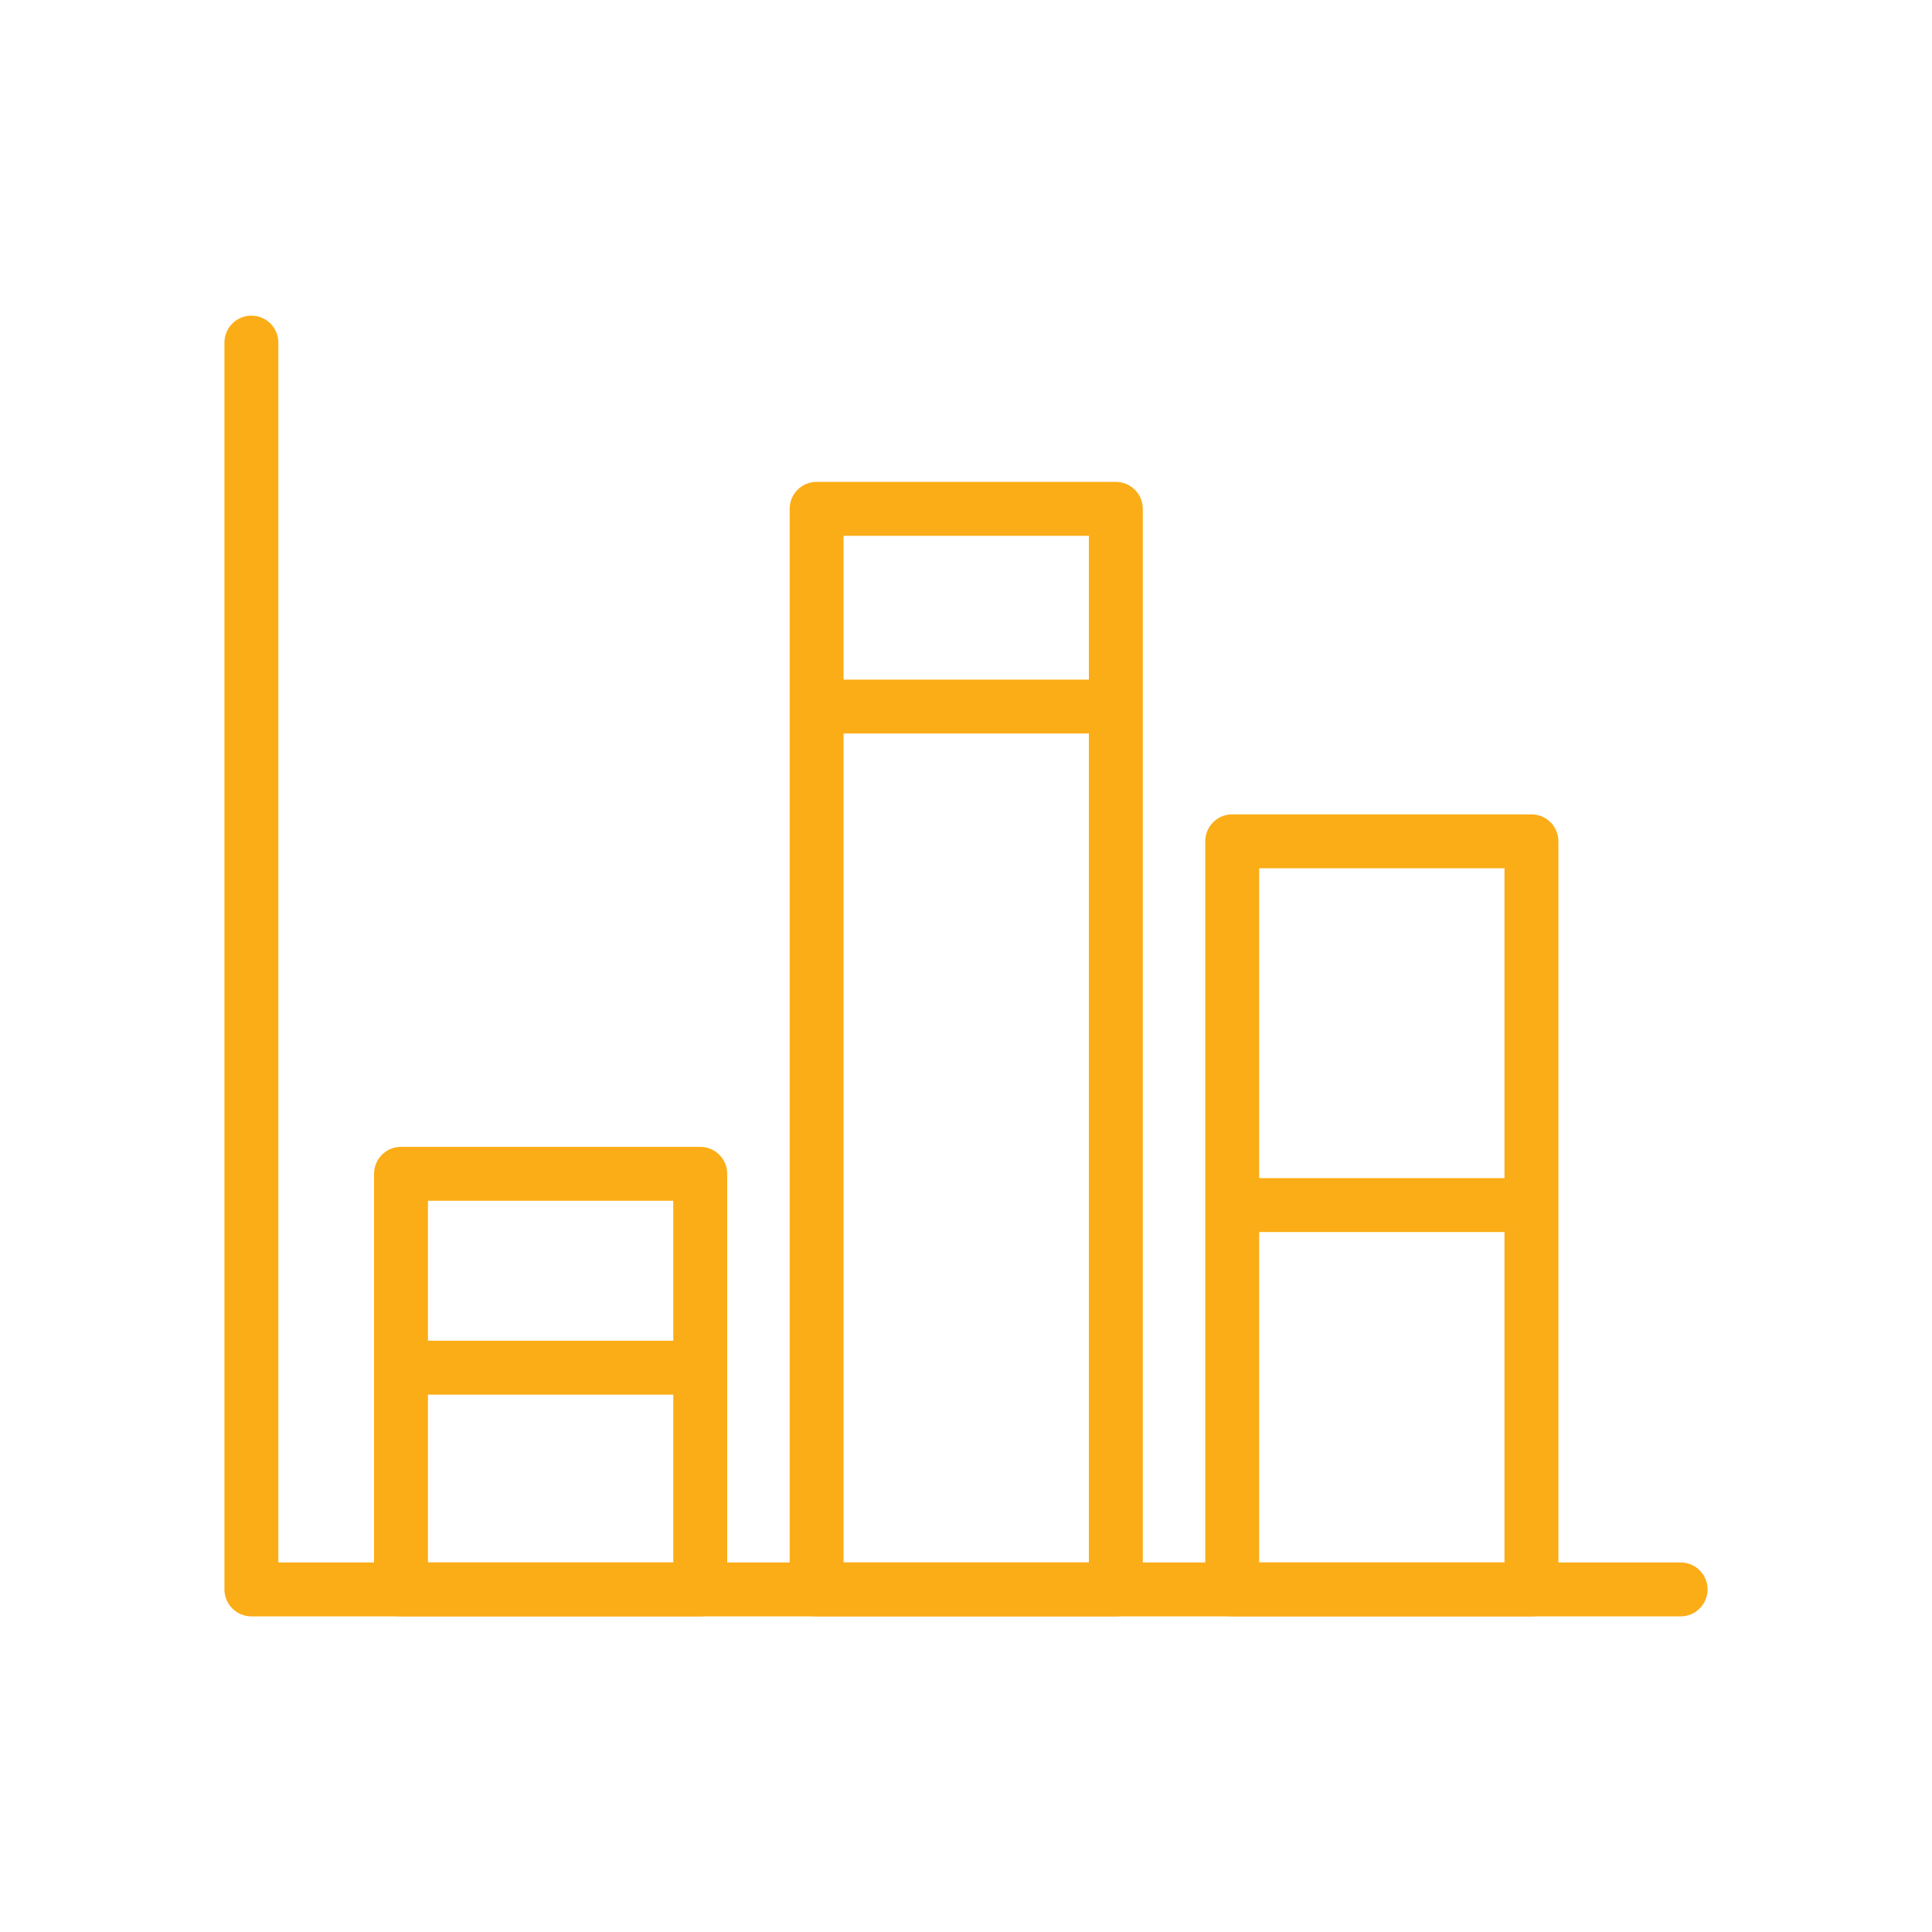 <svg width="430" height="430" viewBox="0 0 430 430" fill="none" xmlns="http://www.w3.org/2000/svg">
<path fill-rule="evenodd" clip-rule="evenodd" d="M83.249 261.25C83.249 257.936 85.936 255.25 89.249 255.25H155.85C159.163 255.25 161.85 257.936 161.85 261.25V353.75C161.85 357.064 159.163 359.75 155.85 359.75H89.249C85.936 359.75 83.249 357.064 83.249 353.75V261.25ZM95.249 267.25V298.402H149.85V267.25H95.249ZM149.85 310.402H95.249V347.75H149.85V310.402Z" fill="#fbad17"/>
<path fill-rule="evenodd" clip-rule="evenodd" d="M268.25 187.25C268.25 183.936 270.936 181.25 274.25 181.25H340.849C344.163 181.25 346.849 183.936 346.849 187.25V353.75C346.849 357.064 344.163 359.75 340.849 359.75H274.25C270.936 359.75 268.25 357.064 268.25 353.75V187.25ZM280.25 193.25V262.213H334.849V193.25H280.25ZM334.849 274.213H280.25V347.75H334.849V274.213Z" fill="#fbad17"/>
<path fill-rule="evenodd" clip-rule="evenodd" d="M175.75 113.25C175.75 109.936 178.436 107.25 181.75 107.25H248.35C249.941 107.25 251.467 107.882 252.592 109.007C253.717 110.133 254.35 111.659 254.35 113.25V353.75C254.35 355.341 253.717 356.867 252.592 357.993C251.467 359.118 249.941 359.75 248.35 359.75H181.75C178.436 359.75 175.75 357.064 175.75 353.75V113.25ZM187.749 119.25L187.749 151.251H242.349L242.349 119.25H187.749ZM242.349 163.251H187.749L187.75 347.75H242.35L242.349 163.251Z" fill="#fbad17"/>
<path fill-rule="evenodd" clip-rule="evenodd" d="M55.95 70.25C59.263 70.25 61.95 72.936 61.95 76.25V347.75H374.05C377.363 347.75 380.05 350.436 380.05 353.75C380.05 357.064 377.363 359.75 374.05 359.75H55.95C52.636 359.75 49.95 357.064 49.95 353.75V76.25C49.95 72.936 52.636 70.25 55.95 70.25Z" fill="#fbad17"/>
</svg>
